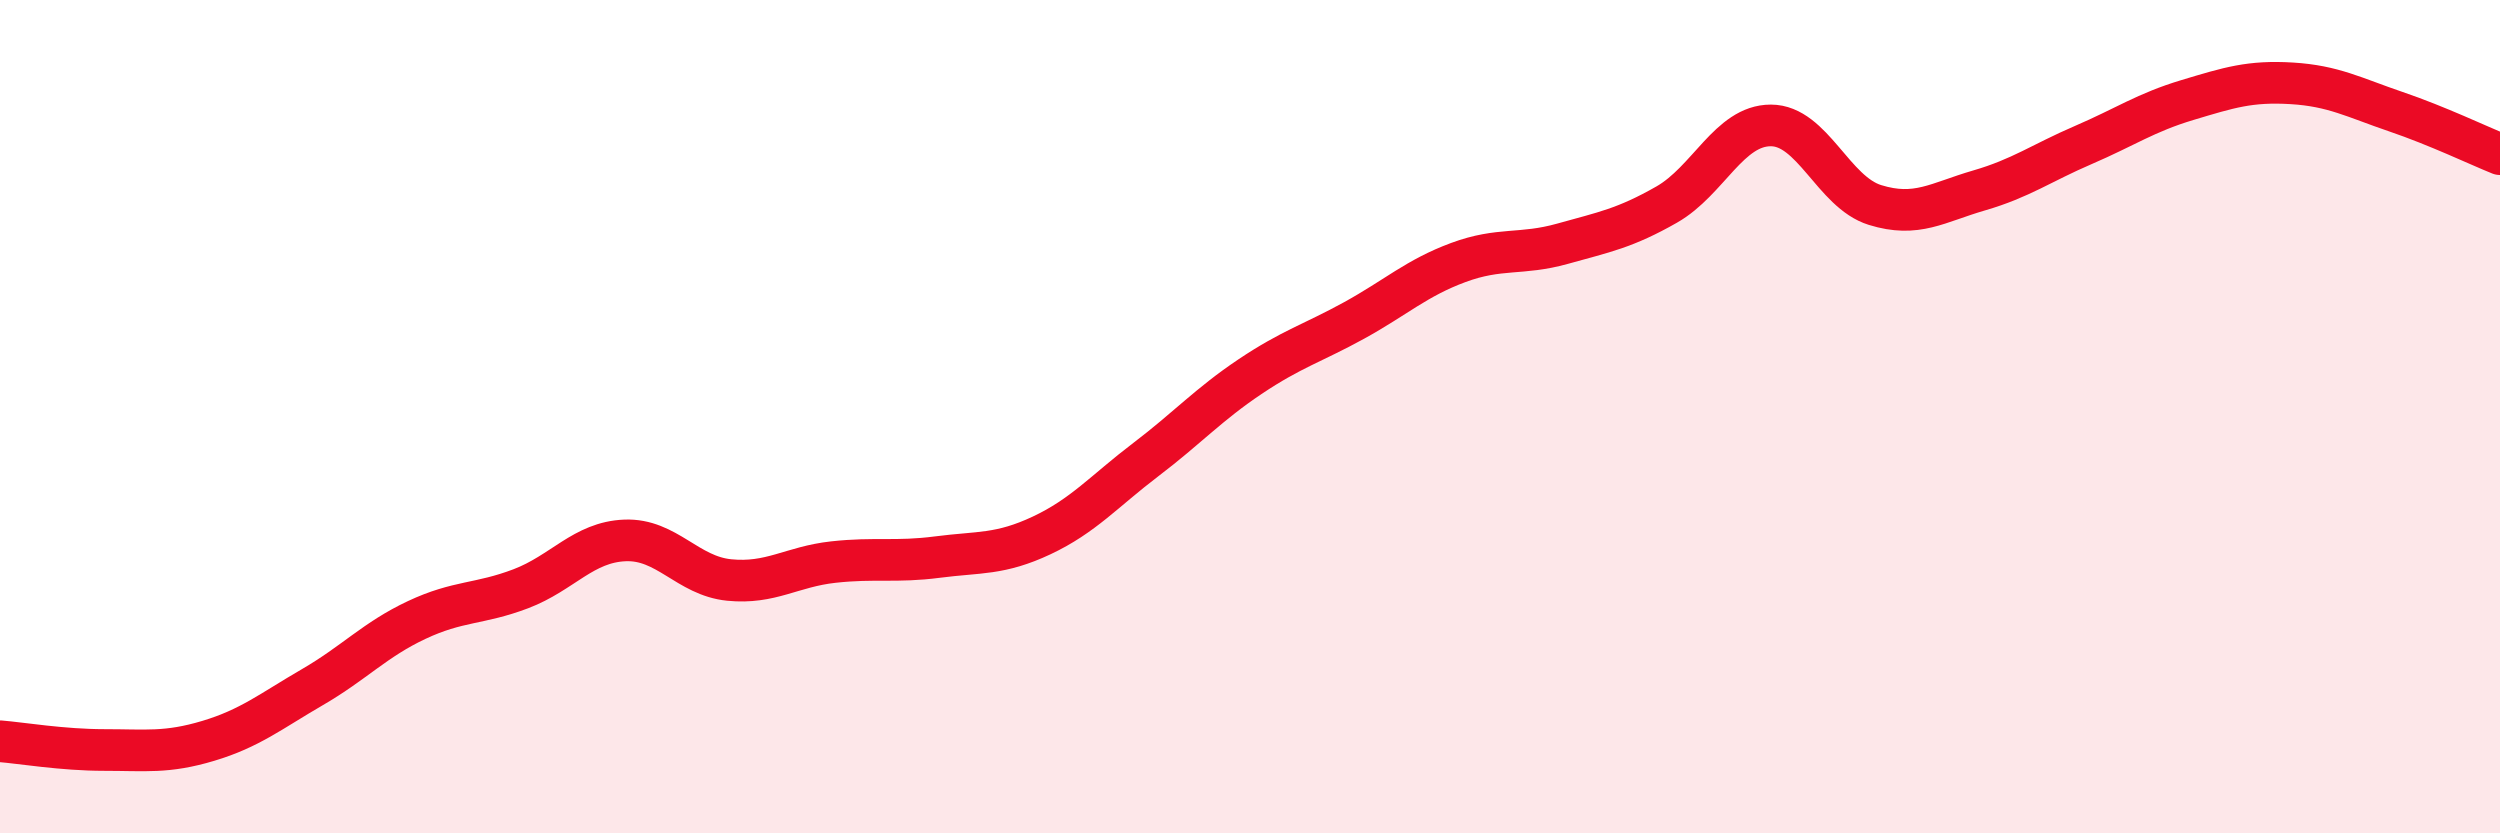 
    <svg width="60" height="20" viewBox="0 0 60 20" xmlns="http://www.w3.org/2000/svg">
      <path
        d="M 0,17.79 C 0.5,17.83 1.5,18 2.5,18 C 3.5,18 4,18.08 5,17.78 C 6,17.48 6.5,17.07 7.5,16.49 C 8.5,15.91 9,15.35 10,14.88 C 11,14.41 11.5,14.51 12.5,14.13 C 13.5,13.75 14,13.01 15,12.97 C 16,12.93 16.5,13.82 17.5,13.92 C 18.5,14.02 19,13.6 20,13.49 C 21,13.38 21.5,13.5 22.5,13.37 C 23.5,13.24 24,13.32 25,12.85 C 26,12.38 26.5,11.79 27.5,11.03 C 28.5,10.27 29,9.71 30,9.04 C 31,8.37 31.5,8.24 32.5,7.69 C 33.5,7.14 34,6.67 35,6.3 C 36,5.93 36.5,6.13 37.5,5.85 C 38.5,5.57 39,5.48 40,4.91 C 41,4.34 41.5,3.01 42.5,3.01 C 43.5,3.01 44,4.61 45,4.92 C 46,5.23 46.5,4.86 47.5,4.57 C 48.5,4.28 49,3.91 50,3.48 C 51,3.05 51.5,2.7 52.5,2.4 C 53.5,2.1 54,1.94 55,2 C 56,2.06 56.5,2.34 57.5,2.68 C 58.5,3.02 59.5,3.5 60,3.7L60 20L0 20Z"
        fill="#EB0A25"
        opacity="0.1"
        stroke-linecap="round"
        stroke-linejoin="round"
      />
      <path
        d="M 0,17.79 C 0.5,17.83 1.5,18 2.5,18 C 3.5,18 4,18.08 5,17.78 C 6,17.48 6.5,17.07 7.5,16.49 C 8.5,15.91 9,15.35 10,14.88 C 11,14.41 11.5,14.51 12.5,14.13 C 13.5,13.75 14,13.01 15,12.97 C 16,12.93 16.5,13.82 17.5,13.92 C 18.5,14.02 19,13.6 20,13.49 C 21,13.38 21.5,13.5 22.5,13.37 C 23.5,13.24 24,13.32 25,12.85 C 26,12.38 26.5,11.79 27.5,11.03 C 28.5,10.27 29,9.71 30,9.04 C 31,8.37 31.5,8.24 32.5,7.69 C 33.5,7.14 34,6.67 35,6.3 C 36,5.93 36.5,6.13 37.5,5.85 C 38.5,5.57 39,5.48 40,4.91 C 41,4.34 41.5,3.01 42.5,3.01 C 43.5,3.01 44,4.61 45,4.92 C 46,5.23 46.5,4.86 47.5,4.57 C 48.5,4.28 49,3.91 50,3.48 C 51,3.05 51.5,2.7 52.5,2.4 C 53.5,2.1 54,1.94 55,2 C 56,2.06 56.5,2.34 57.5,2.68 C 58.5,3.02 59.5,3.5 60,3.7"
        stroke="#EB0A25"
        stroke-width="1"
        fill="none"
        stroke-linecap="round"
        stroke-linejoin="round"
      />
    </svg>
  